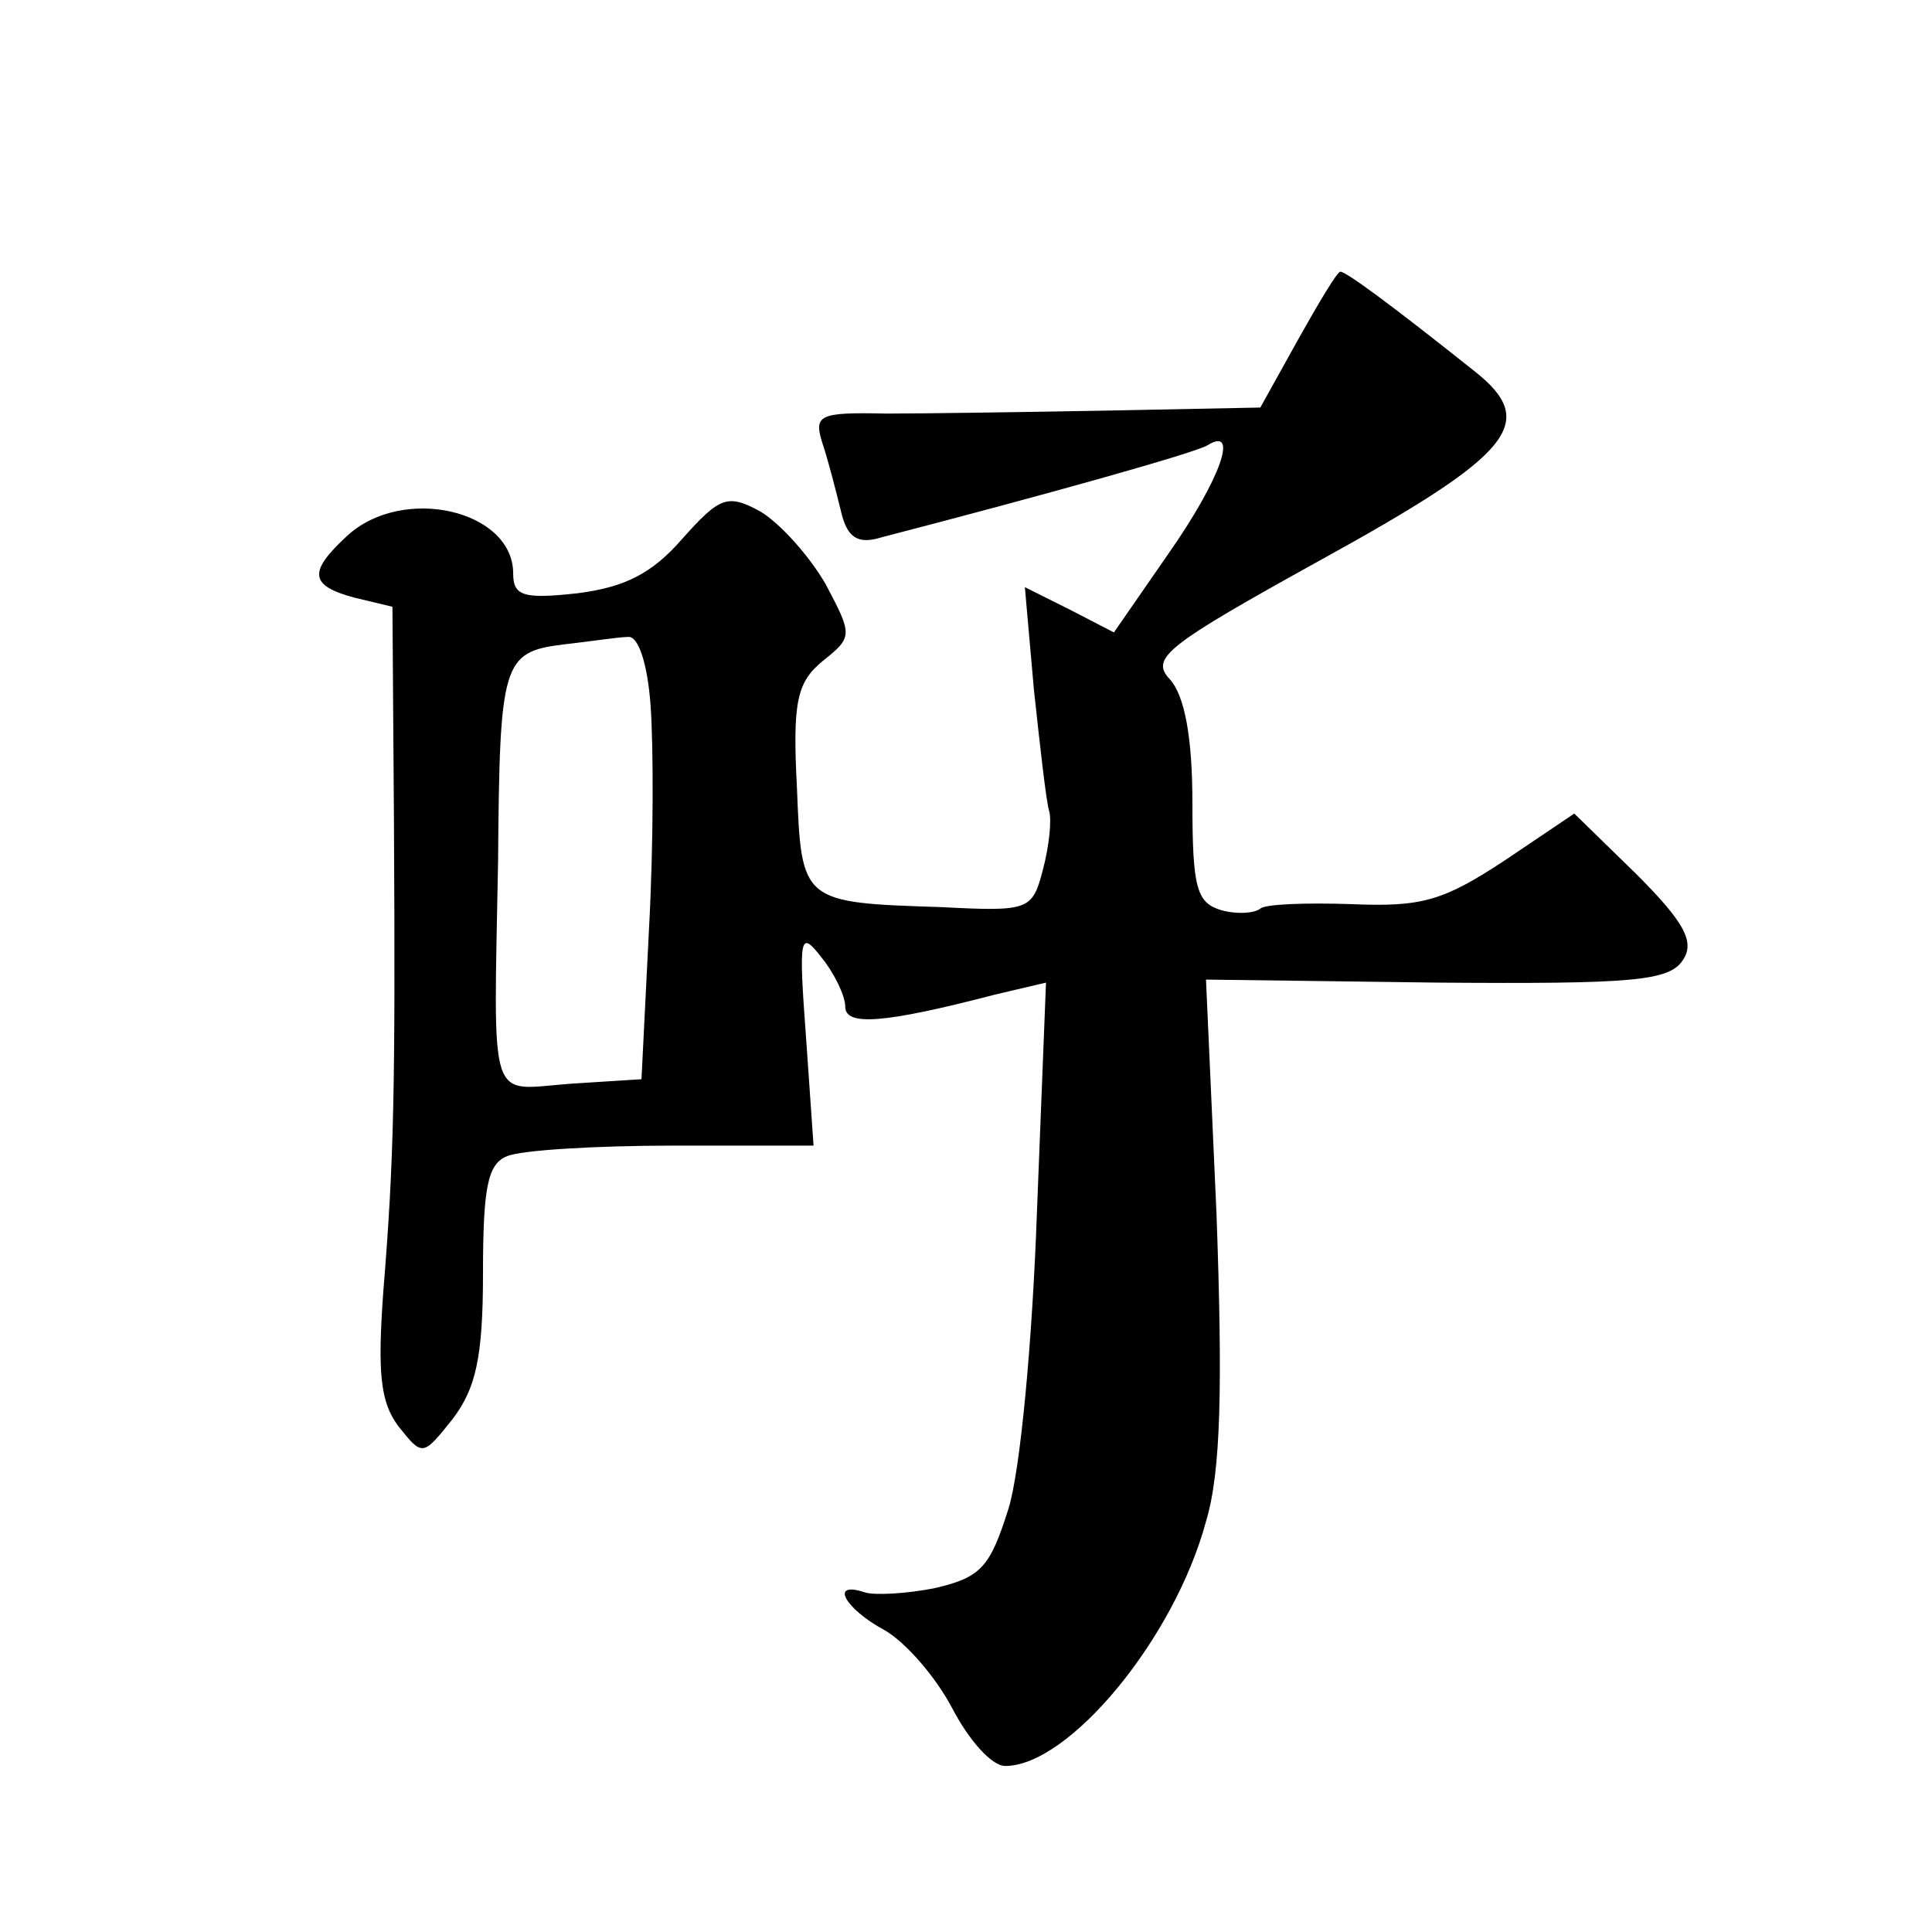 <?xml version="1.0" standalone="no"?>
<!DOCTYPE svg PUBLIC "-//W3C//DTD SVG 20010904//EN"
 "http://www.w3.org/TR/2001/REC-SVG-20010904/DTD/svg10.dtd">
<svg version="1.0" xmlns="http://www.w3.org/2000/svg"
 width="128pt" height="128pt" viewBox="0 0 128 128"
 preserveAspectRatio="xMidYMid meet">
<g transform="translate(0,128) scale(0.1,-0.1)"
fill="#0" stroke="none">
<path d="M860 1055 l-25 -45 -100 -2 c-55 -1 -122 -2 -148 -2 -45 1 -48 -1 -42
-20 4 -12 9 -32 12 -44 4 -18 11 -23 27 -18 108 28 208 56 216 61 21 13 9 -22 -26
-72 l-36 -52 -29 15 -30 15 6 -68 c4 -37 8 -73 10 -80 2 -6 0 -24 -4 -39 -7 -27
-9 -28 -67 -25 -93 3 -93 3 -96 79 -3 57 0 70 17 84 20 16 20 17 2 51 -11 19 -30
40 -43 48 -22 12 -27 10 -52 -18 -20 -23 -38 -32 -69 -36 -36 -4 -43 -2 -43 13
0 42 -73 59 -110 25 -26 -24 -25 -33 5 -41 l25 -6 1 -142 c1 -179 0 -225 -7 -311
-4 -55 -2 -74 10 -90 16 -20 16 -20 36 5 15 20 20 40 20 96 0 57 3 73 16 78 9 4
59 7 110 7 l93 0 -5 72 c-5 67 -4 71 10 53 9 -11 16 -26 16 -33 0 -13 26 -11 99
8 l34 8 -6 -152 c-3 -85 -11 -172 -19 -197 -12 -38 -18 -45 -48 -52 -19 -4 -41
-5 -47 -3 -24 8 -13 -11 13 -25 14 -8 34 -31 45 -52 11 -21 26 -38 35 -38 42 0
112 84 133 162 10 33 11 90 7 203 l-7 156 153 -2 c130 -1 154 1 163 15 8 12 1 25
-31 57 l-41 40 -46 -31 c-41 -27 -55 -31 -102 -29 -30 1 -57 0 -60 -3 -4 -3 -15
-4 -26 -1 -16 5 -19 14 -19 71 0 43 -5 71 -15 82 -13 14 -3 22 100 79 127 70 145
91 102 125 -54 43 -85 66 -89 66 -2 0 -14 -20 -28 -45z m-429 -242 c2 -27 2 -93
-1 -148 l-5 -100 -47 -3 c-55 -4 -51 -18 -48 148 1 131 3 138 43 143 18 2 37 5
43 5 7 1 13 -18 15 -45z"/>
</g>
</svg>
